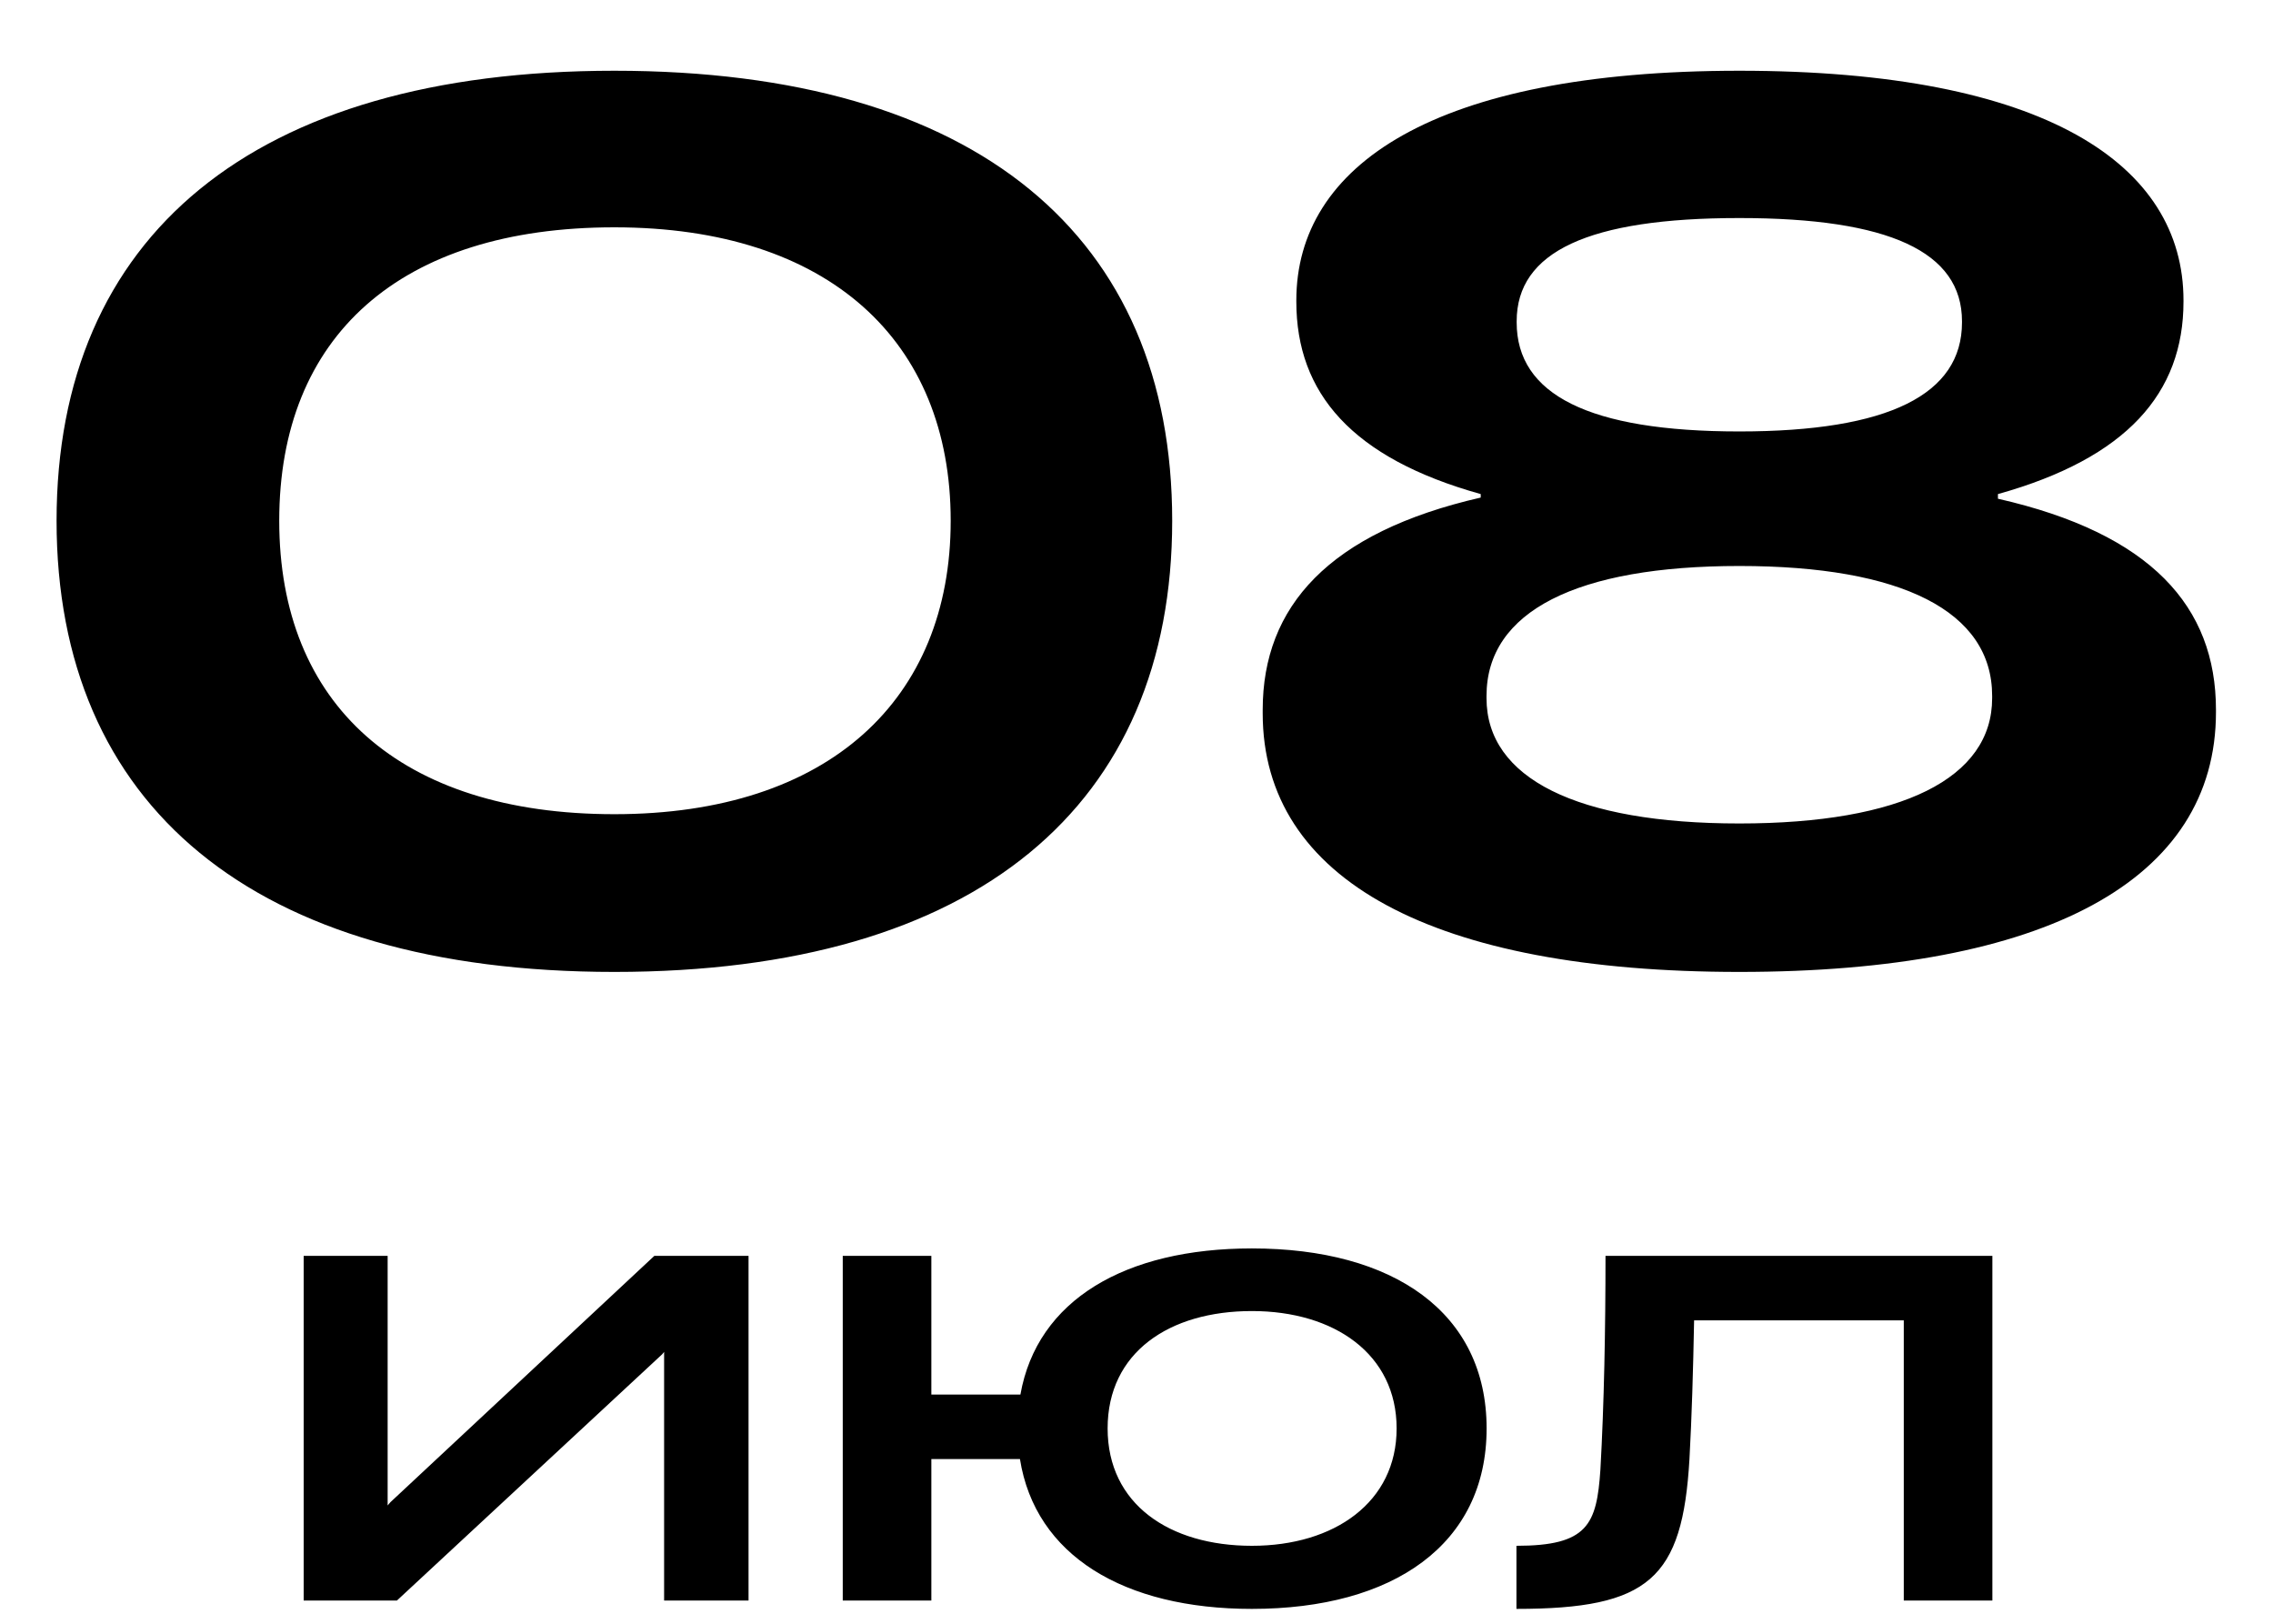 <?xml version="1.0" encoding="UTF-8"?> <svg xmlns="http://www.w3.org/2000/svg" width="98" height="70" viewBox="0 0 98 70" fill="none"><path d="M26.489 41.9C10.889 41.9 2.439 34.7 2.439 22.45C2.439 10.2 10.889 3.05 26.489 3.05C42.139 3.05 50.539 10.2 50.539 22.45C50.539 34.7 42.139 41.9 26.489 41.9ZM12.039 22.45C12.039 30.35 17.239 35.1 26.489 35.1C35.739 35.1 40.989 30.15 40.989 22.45C40.989 14.7 35.739 9.8 26.489 9.8C17.239 9.8 12.039 14.5 12.039 22.45ZM74.991 41.9C61.841 41.9 54.441 37.95 54.441 30.75V30.6C54.441 26.15 57.291 22.95 63.841 21.45V21.3C58.291 19.75 55.891 16.95 55.891 13V12.95C55.891 7.15 61.791 3.05 74.991 3.05C88.191 3.05 94.141 7.1 94.141 12.95V13C94.141 16.95 91.691 19.75 86.141 21.3V21.5C92.741 23 95.541 26.15 95.541 30.6V30.7C95.541 37.95 88.191 41.9 74.991 41.9ZM64.091 30.1C64.091 33.55 67.991 35.5 74.991 35.5C81.991 35.5 85.891 33.55 85.891 30.1V30C85.891 26.35 81.991 24.4 74.991 24.4C67.991 24.4 64.091 26.35 64.091 30V30.1ZM65.391 13.9C65.391 17 68.491 18.6 74.991 18.6C81.441 18.6 84.591 17 84.591 13.9V13.85C84.591 10.85 81.441 9.4 74.991 9.4C68.491 9.4 65.391 10.85 65.391 13.85V13.9Z" fill="black"></path><path d="M32.273 69H28.633V58.28L28.553 58.38L17.113 69H13.093V54.14H16.713V64.9L16.833 64.76L28.213 54.14H32.273V69ZM53.975 69.36C48.455 69.36 44.635 67.06 43.975 62.9H40.155V69H36.335V54.14H40.155V60.12H43.995C44.715 56.04 48.515 53.82 53.975 53.82C60.075 53.82 64.095 56.58 64.095 61.58C64.095 66.58 60.075 69.36 53.975 69.36ZM47.755 61.58C47.755 64.84 50.415 66.64 53.975 66.64C57.535 66.64 60.215 64.76 60.215 61.58C60.215 58.38 57.535 56.52 53.975 56.52C50.415 56.52 47.755 58.3 47.755 61.58ZM85.901 54.14V69H82.081V56.92H73.041C73.001 59.04 72.941 61.1 72.841 62.9C72.541 68.06 71.101 69.36 65.381 69.36V66.64C68.461 66.64 68.841 65.72 69.001 63.36C69.161 60.52 69.221 57.3 69.221 54.14H85.901Z" fill="black"></path></svg> 